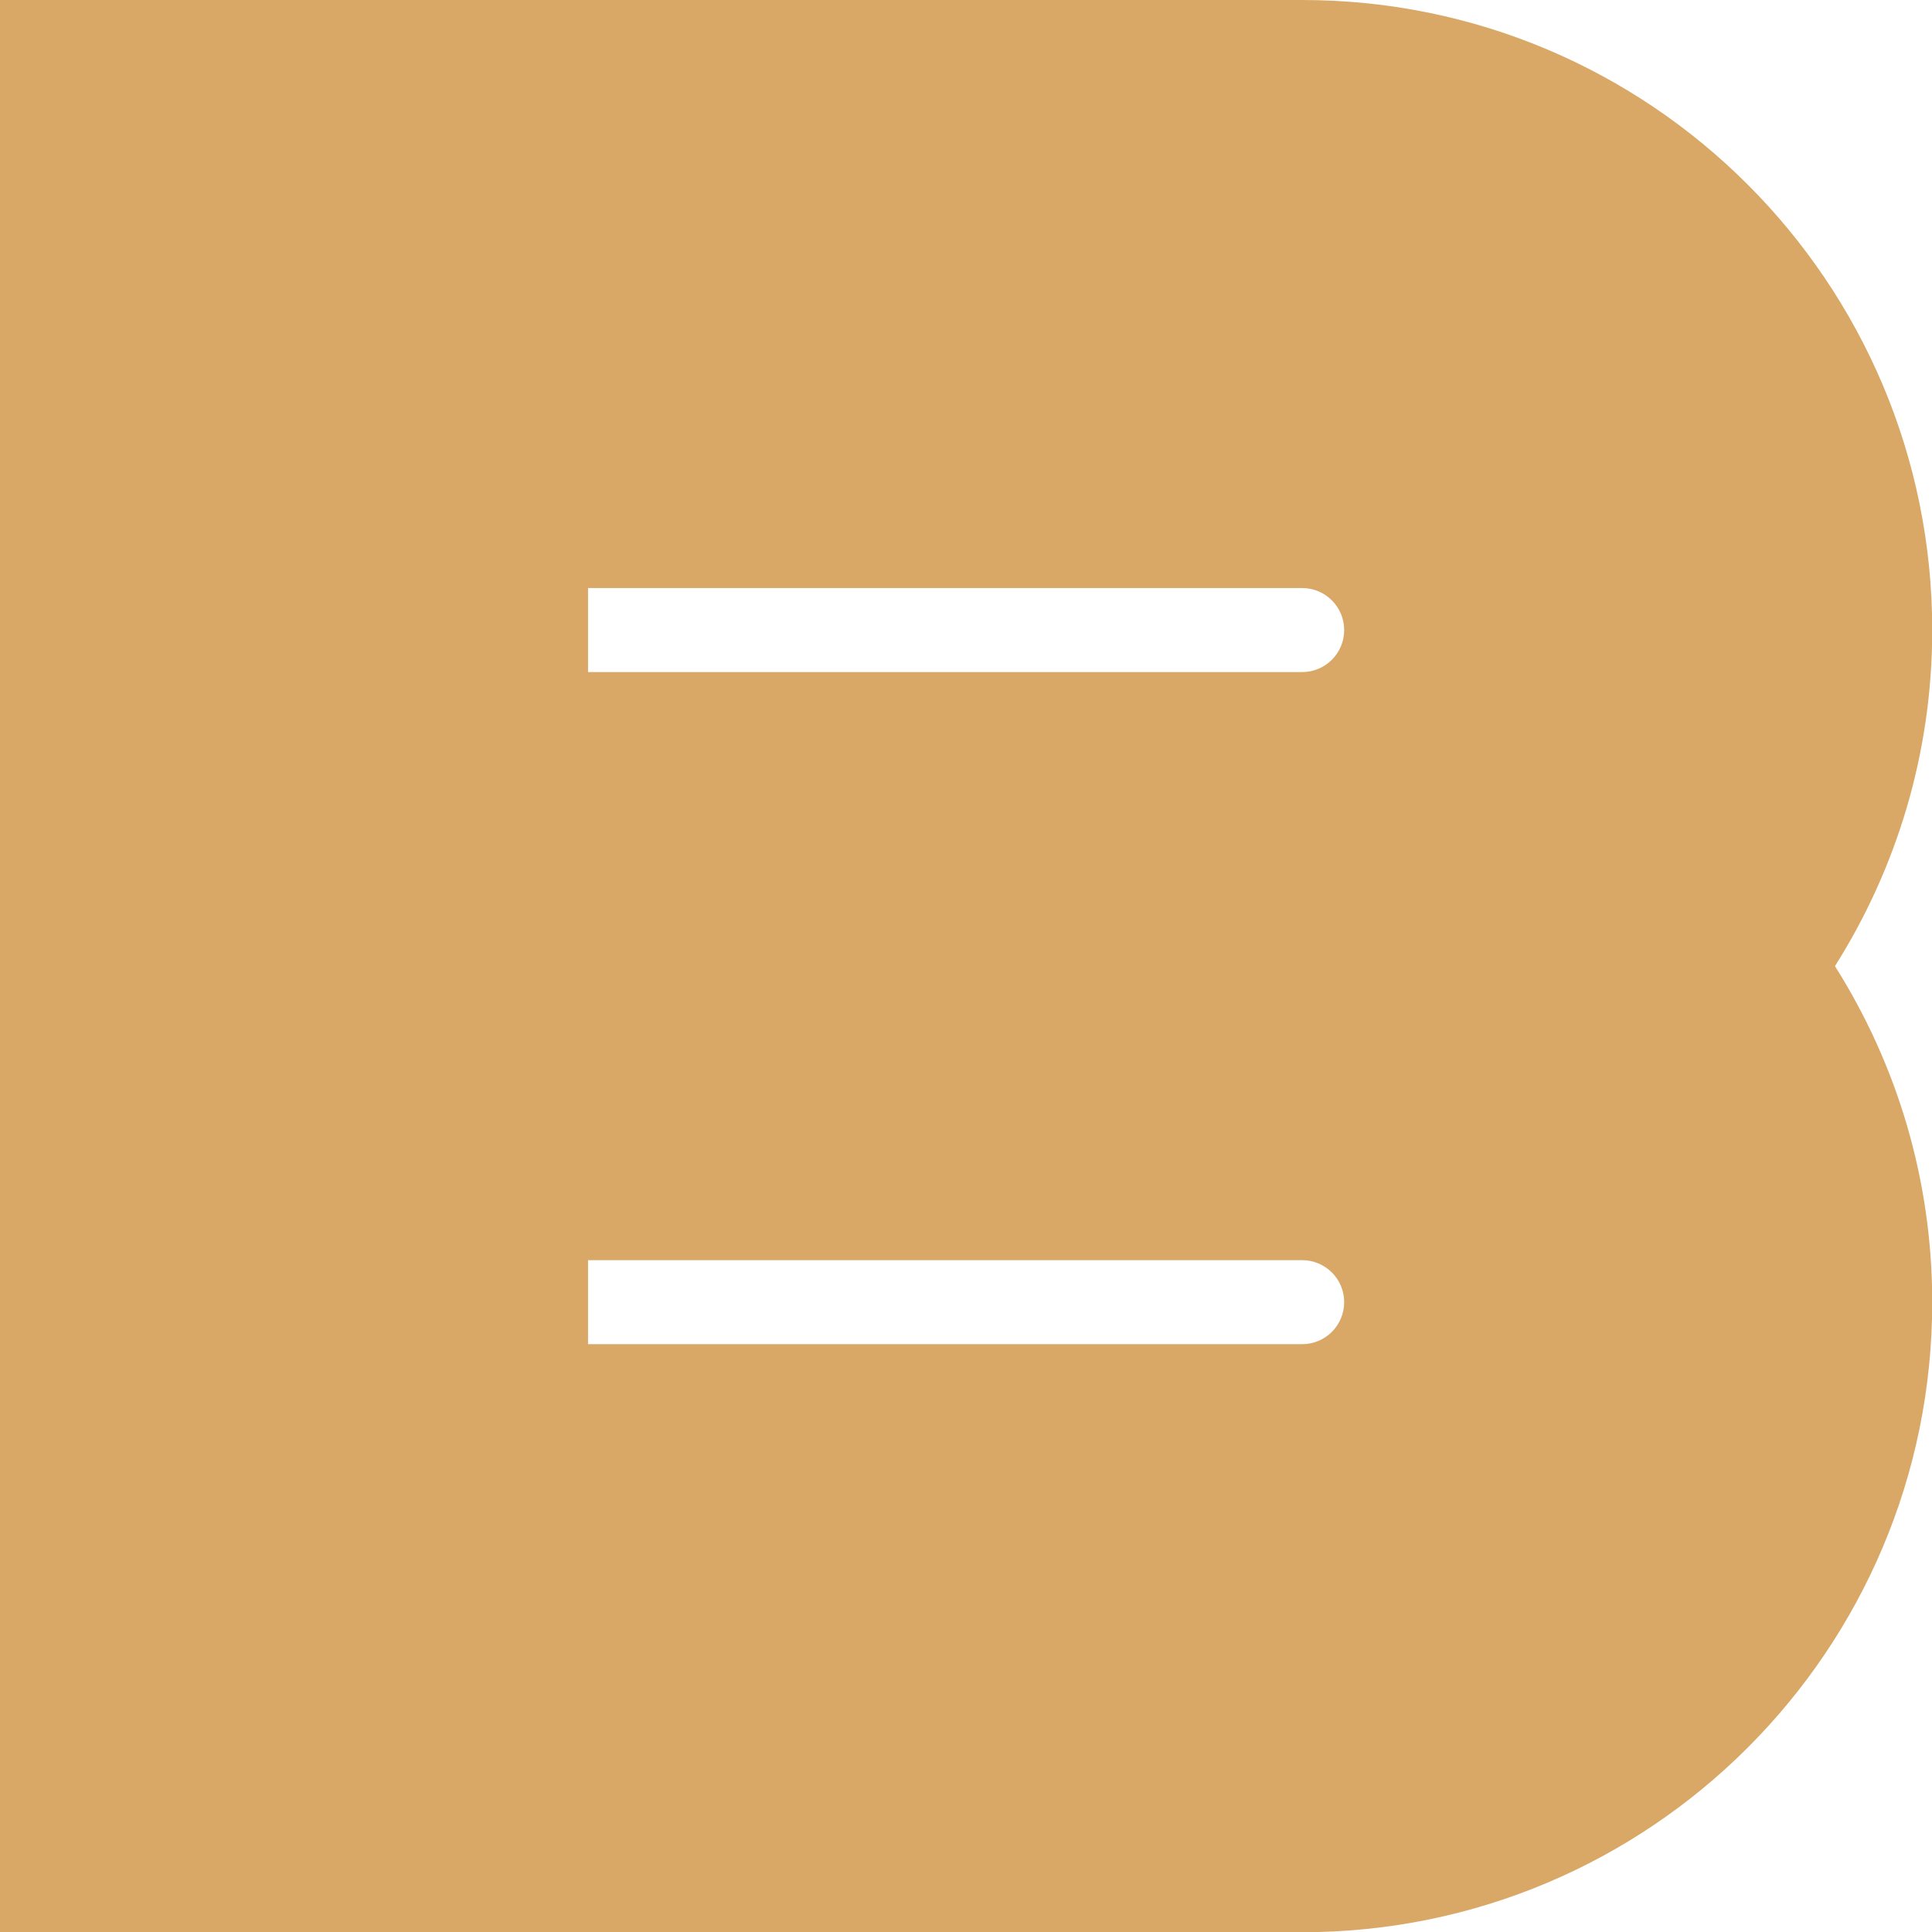 <?xml version="1.0" encoding="utf-8"?>
<svg xmlns="http://www.w3.org/2000/svg" fill="none" height="100%" overflow="visible" preserveAspectRatio="none" style="display: block;" viewBox="0 0 43 43" width="100%">
<path d="M29.917 28.982C29.917 28.466 29.498 28.047 28.982 28.047H13.088V29.917H28.982C29.498 29.917 29.917 29.498 29.917 28.982ZM29.917 14.023C29.917 13.507 29.498 13.088 28.982 13.088H13.088V14.958H28.982C29.498 14.958 29.917 14.54 29.917 14.023ZM43.005 14.023C43.005 16.774 42.208 19.337 40.84 21.503C42.208 23.668 43.005 26.231 43.005 28.982C43.005 36.726 36.727 43.005 28.982 43.005H0V0H28.982C36.727 0 43.005 6.279 43.005 14.023Z" fill="#D9A866" id="Vector (Stroke)"/>
</svg>